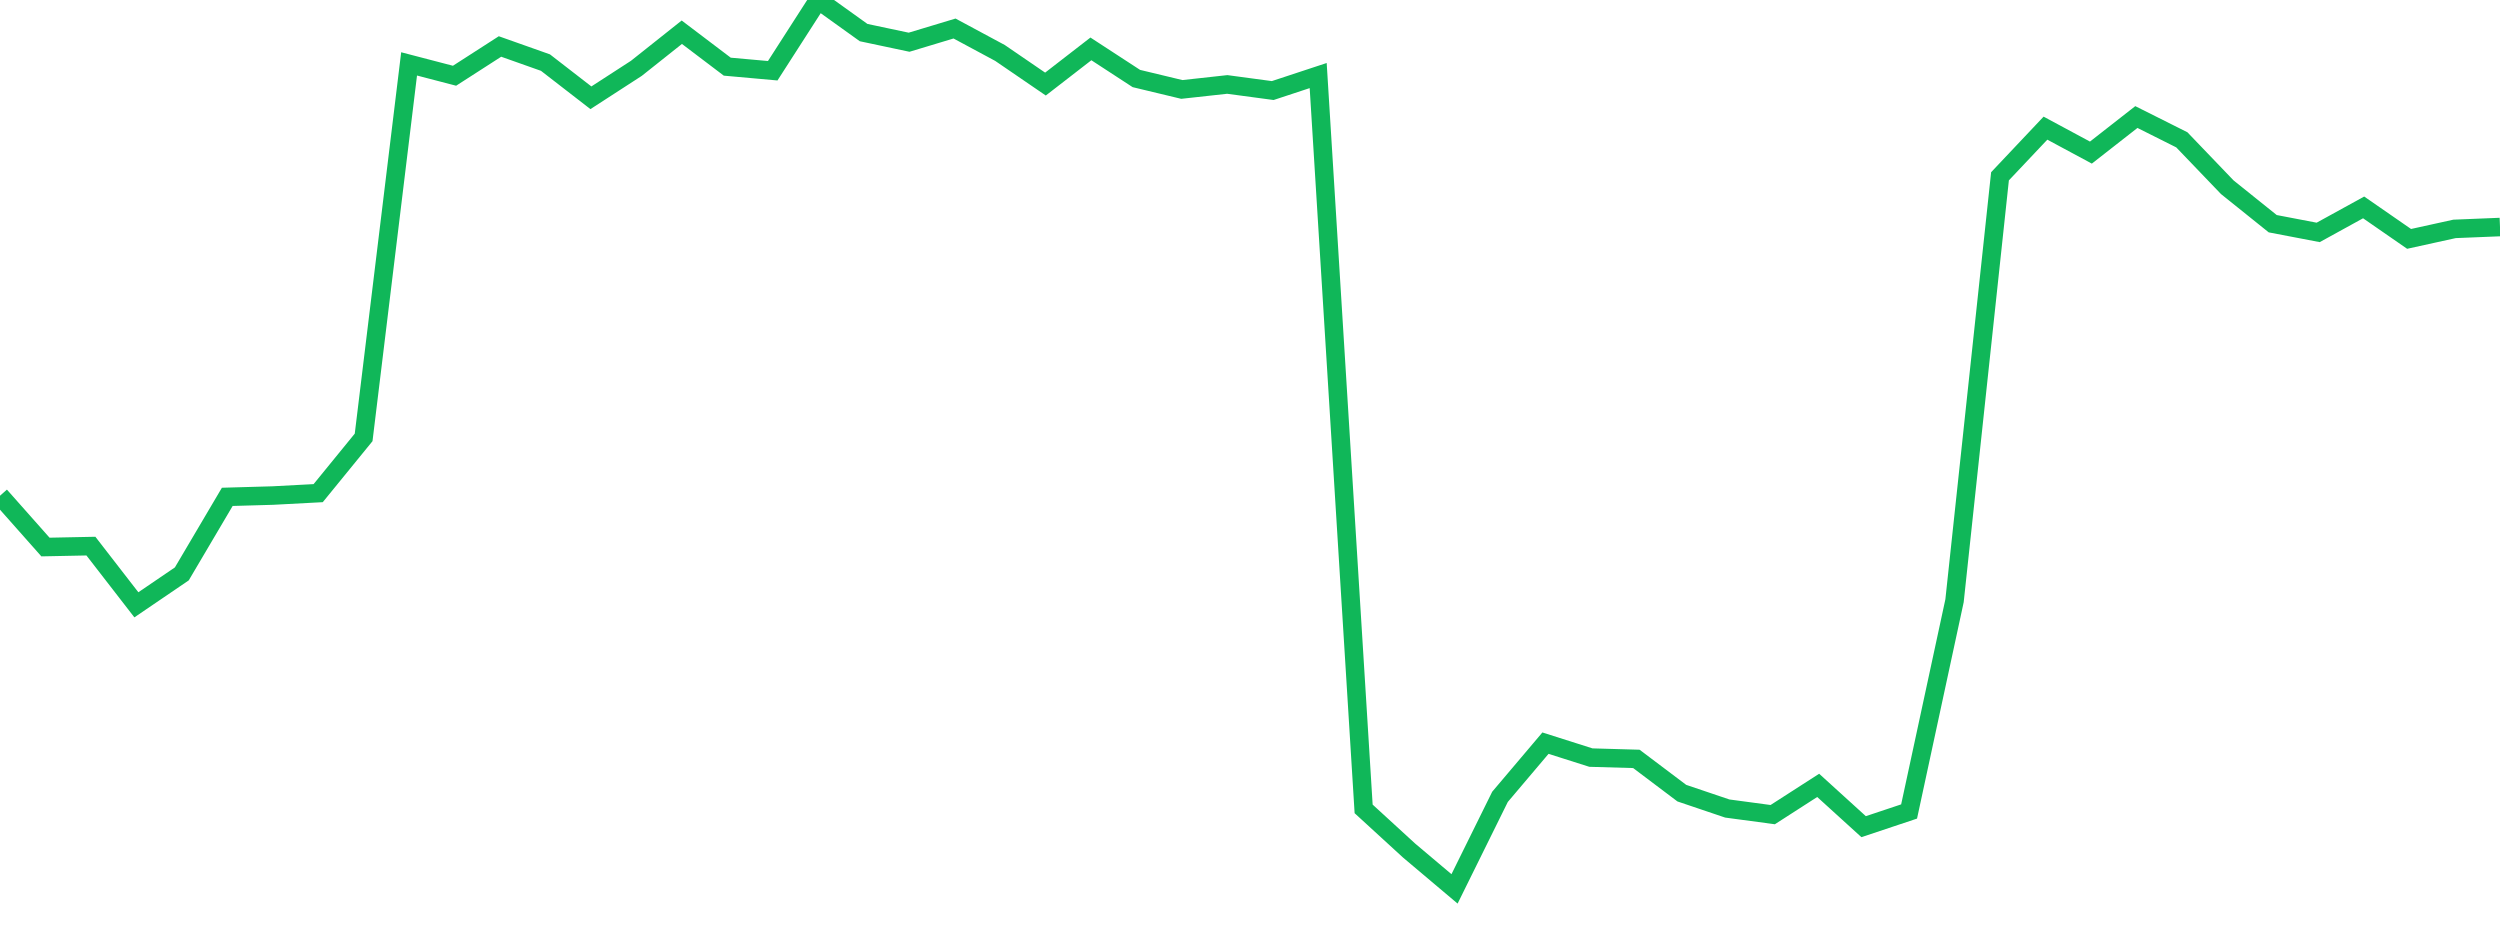 <?xml version="1.0" standalone="no"?>
<!DOCTYPE svg PUBLIC "-//W3C//DTD SVG 1.1//EN" "http://www.w3.org/Graphics/SVG/1.1/DTD/svg11.dtd">
<svg width="135" height="50" viewBox="0 0 135 50" preserveAspectRatio="none" class="sparkline" xmlns="http://www.w3.org/2000/svg"
xmlns:xlink="http://www.w3.org/1999/xlink"><path  class="sparkline--line" d="M 0 26.77 L 0 26.77 L 2.455 29.54 L 4.909 29.49 L 7.364 32.66 L 9.818 30.99 L 12.273 26.83 L 14.727 26.76 L 17.182 26.63 L 19.636 23.62 L 22.091 3.45 L 24.545 4.09 L 27 2.51 L 29.455 3.38 L 31.909 5.28 L 34.364 3.69 L 36.818 1.74 L 39.273 3.6 L 41.727 3.82 L 44.182 0 L 46.636 1.76 L 49.091 2.28 L 51.545 1.54 L 54 2.86 L 56.455 4.54 L 58.909 2.64 L 61.364 4.24 L 63.818 4.83 L 66.273 4.56 L 68.727 4.89 L 71.182 4.08 L 73.636 43.68 L 76.091 45.93 L 78.545 48 L 81 43.03 L 83.455 40.13 L 85.909 40.91 L 88.364 40.98 L 90.818 42.83 L 93.273 43.66 L 95.727 43.99 L 98.182 42.41 L 100.636 44.64 L 103.091 43.82 L 105.545 32.44 L 108 9.52 L 110.455 6.92 L 112.909 8.24 L 115.364 6.32 L 117.818 7.55 L 120.273 10.11 L 122.727 12.08 L 125.182 12.55 L 127.636 11.2 L 130.091 12.9 L 132.545 12.36 L 135 12.26" fill="none" stroke-width="1" stroke="#10b759"></path></svg>